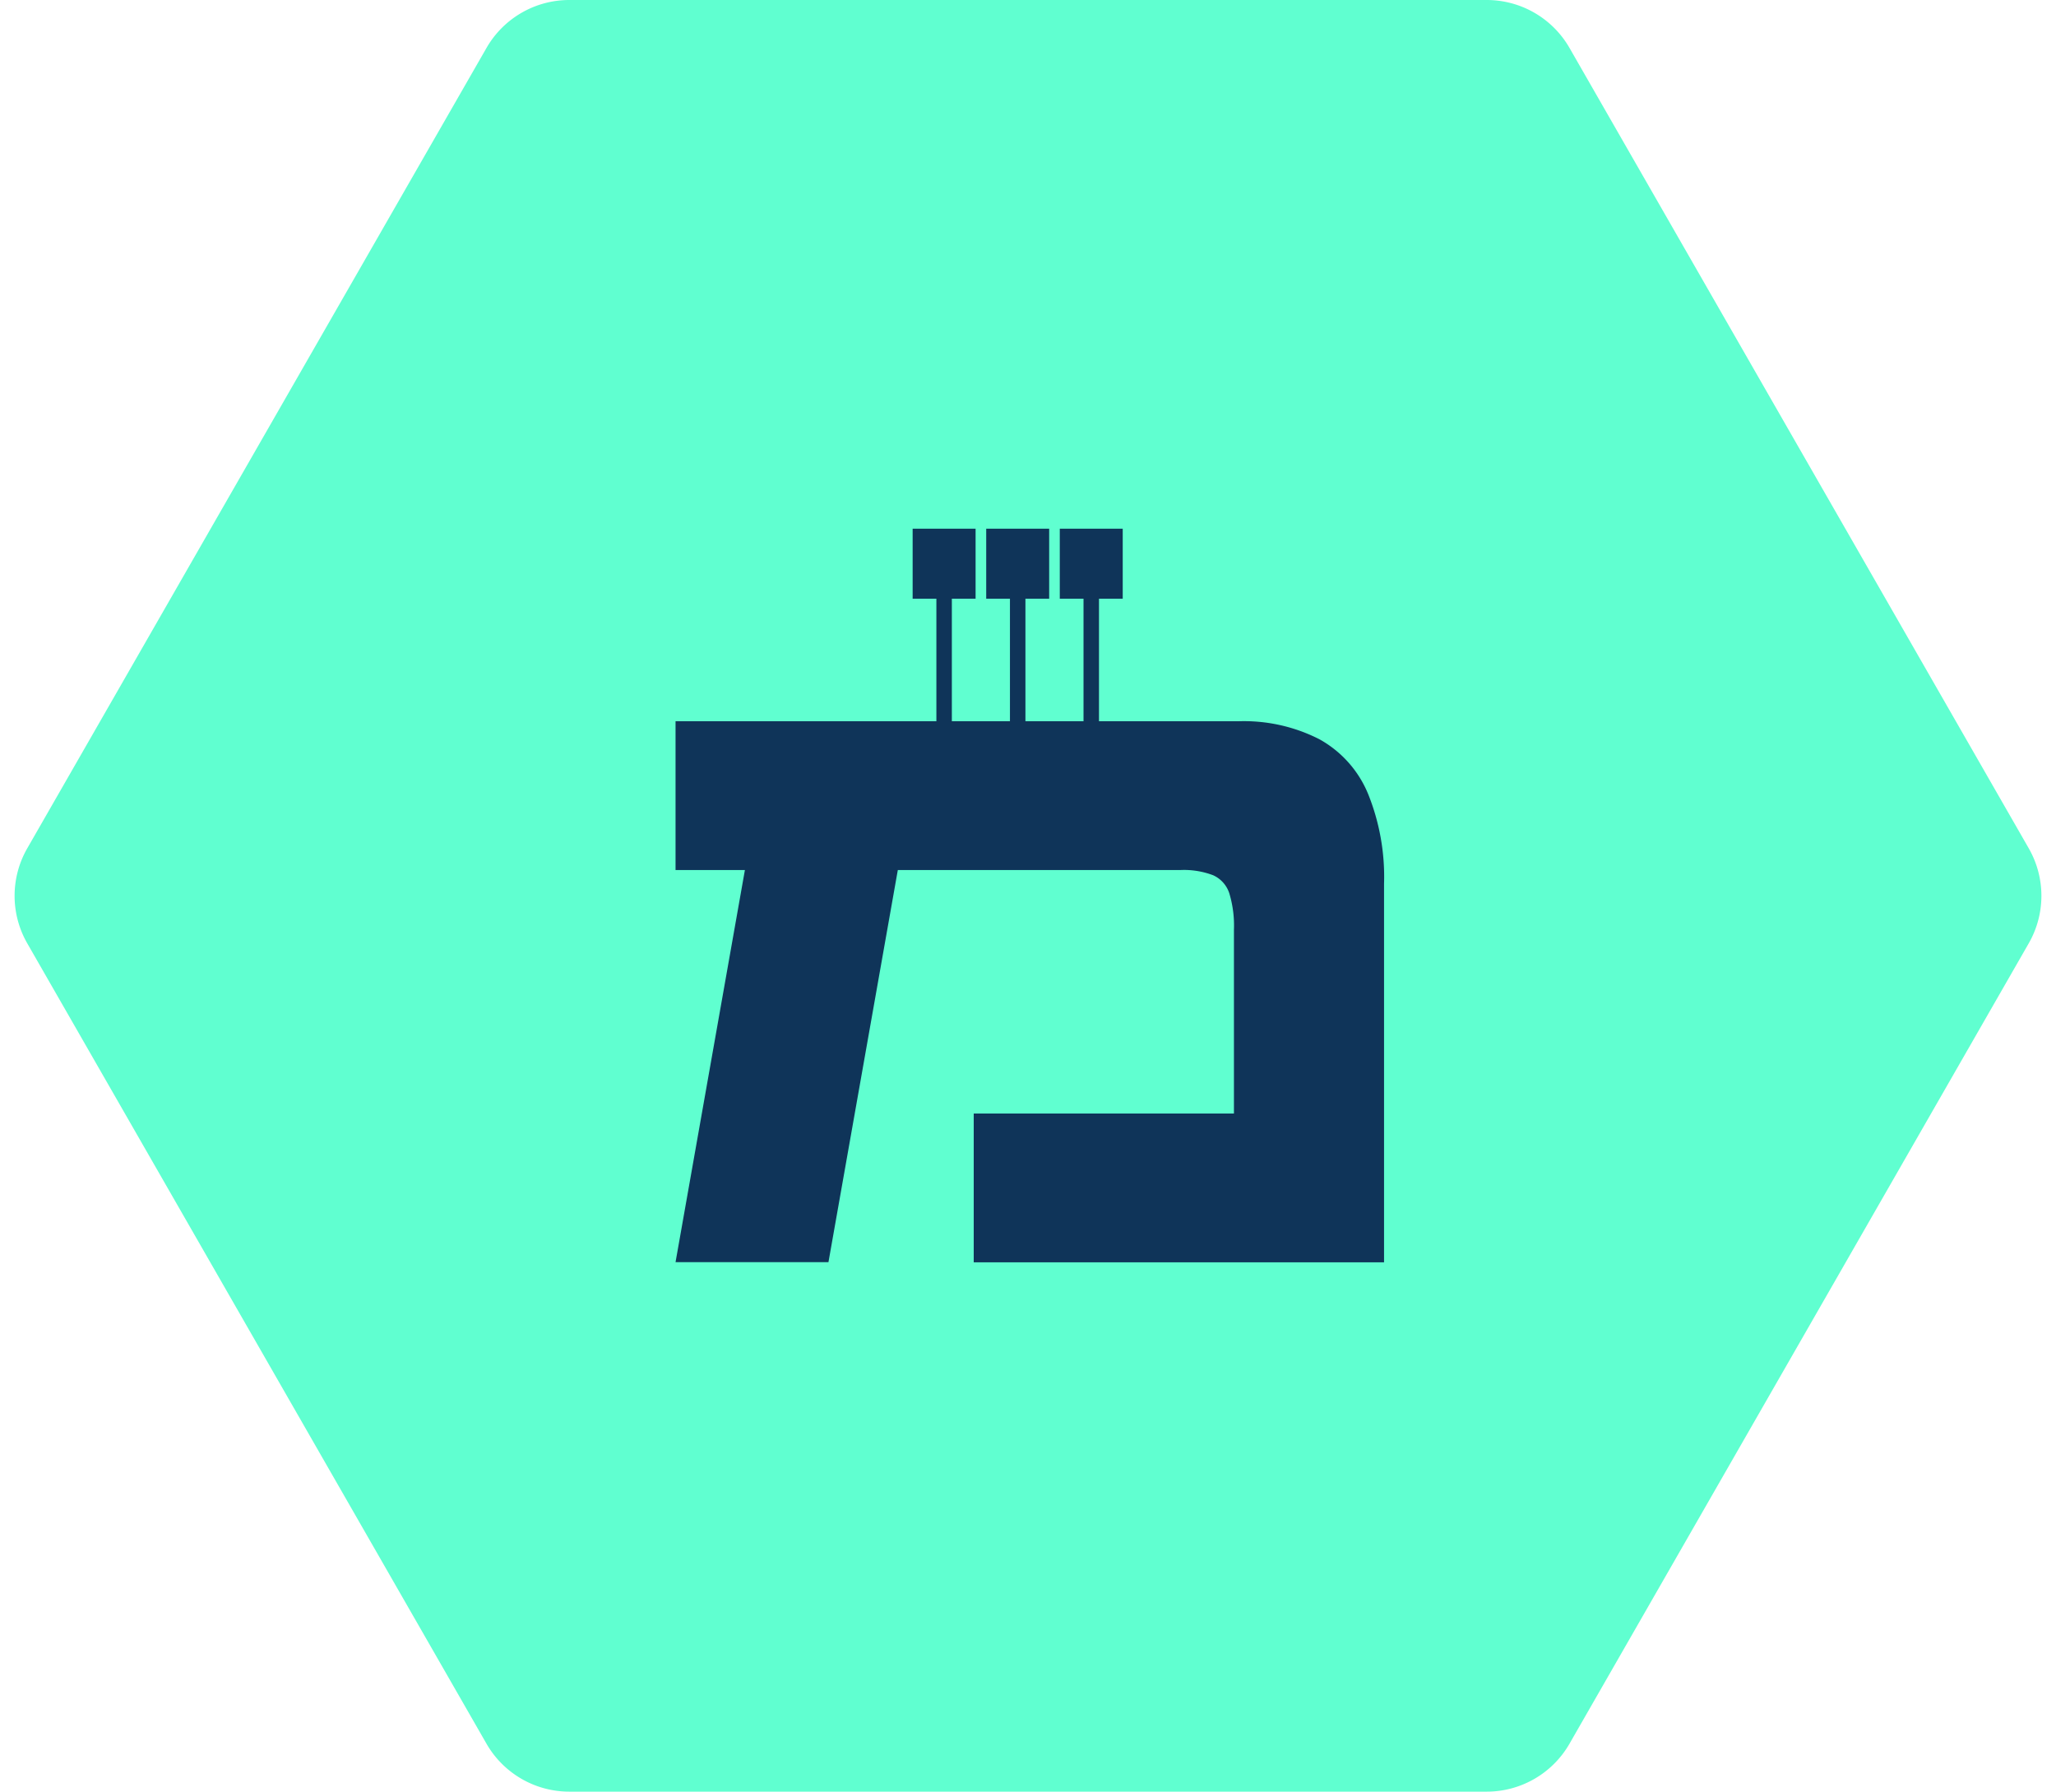 <svg xmlns="http://www.w3.org/2000/svg" width="280" height="244" viewBox="0 0 280 244"><g id="Group_4676" data-name="Group 4676" transform="translate(-1155 -5847)"><path id="Polygon_21" data-name="Polygon 21" d="M202.471,0a13,13,0,0,1,11.276,6.53l62.541,109a13,13,0,0,1,0,12.939l-62.541,109A13,13,0,0,1,202.471,244H77.529a13,13,0,0,1-11.276-6.53l-62.541-109a13,13,0,0,1,0-12.939l62.541-109A13,13,0,0,1,77.529,0Z" transform="translate(1155 5847)" fill="#60ffd0"></path><path id="Path_11777" data-name="Path 11777" d="M114.126,54.446a15.05,15.05,0,0,0-6.615-7.362,22.6,22.6,0,0,0-11.04-2.438H77.517V27.959h3.233V18.42H72.178v9.539h3.233V44.647H67.5V27.959h3.233V18.42H62.159v9.539h3.233V44.647H57.479V27.959h3.233V18.42H52.14v9.539h3.233V44.647H19.85V64.909h9.445l-9.445,53.4H40.675l9.445-53.4H88.579a11.182,11.182,0,0,1,4.488.71,4.073,4.073,0,0,1,2.191,2.438,15.134,15.134,0,0,1,.638,4.994v25.02H60.458v20.262h55.881V66.779a30.183,30.183,0,0,0-2.191-12.285Z" transform="translate(1227.15 5900.58)" fill="#0f3459"></path></g></svg>